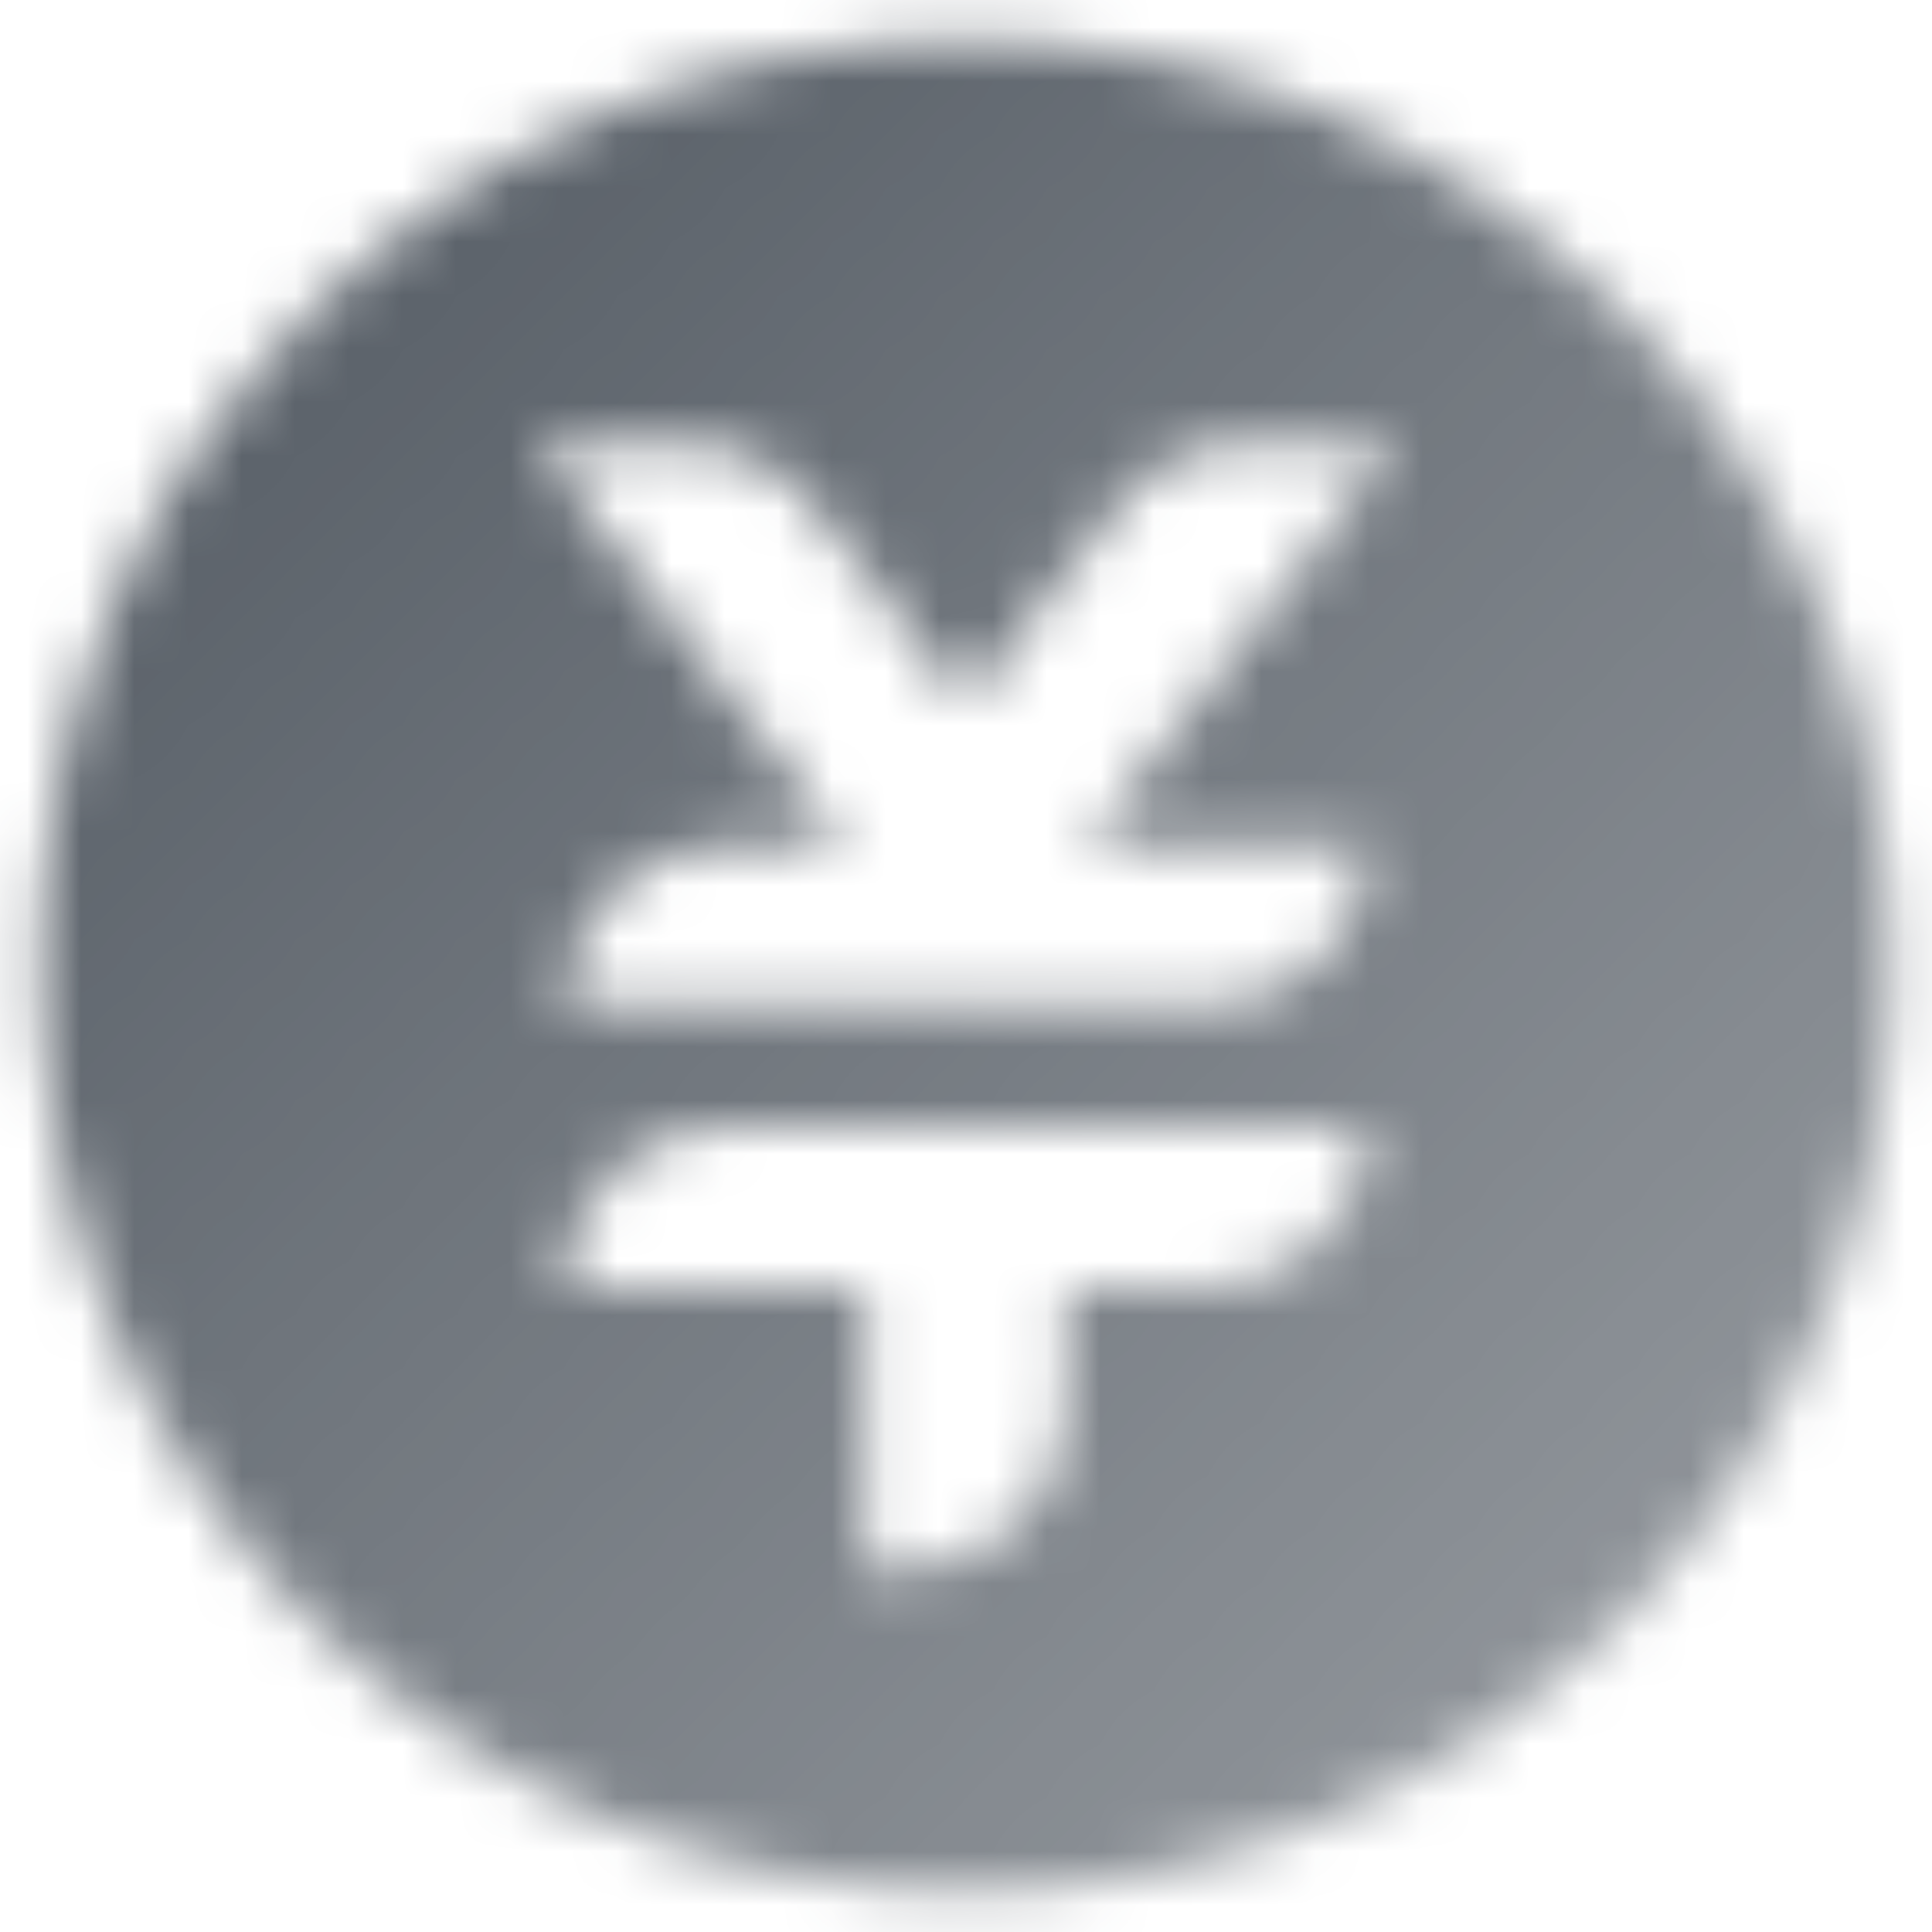 <svg width="36" height="36" viewBox="0 0 36 36" fill="none" xmlns="http://www.w3.org/2000/svg">
<mask id="mask0_2001_6173" style="mask-type:alpha" maskUnits="userSpaceOnUse" x="0" y="0" width="36" height="36">
<path fill-rule="evenodd" clip-rule="evenodd" d="M18 0.75C8.473 0.75 0.75 8.473 0.75 18C0.75 27.527 8.473 35.25 18 35.25C27.527 35.25 35.25 27.527 35.25 18C35.25 8.473 27.527 0.75 18 0.75ZM9.965 8.25L15.75 15.75H13.5C11.843 15.75 10.5 17.093 10.5 18.75H22.5C24.157 18.75 25.5 17.407 25.5 15.75H20.25L26.035 8.25H23.225C22.295 8.25 21.417 8.681 20.849 9.418L18 13.112L15.151 9.418C14.583 8.681 13.705 8.25 12.775 8.25H9.965ZM10.5 24C10.5 22.343 11.843 21 13.5 21H16.125H19.875H25.5C25.5 22.657 24.157 24 22.5 24H19.875V26.25C19.875 27.907 18.532 29.25 16.875 29.25H16.125V24H10.5Z" fill="url(#paint0_linear_2001_6173)"/>
</mask>
<g mask="url(#mask0_2001_6173)">
<rect width="36" height="36" fill="#5C636B"/>
</g>
<defs>
<linearGradient id="paint0_linear_2001_6173" x1="6.45" y1="6.45" x2="29.55" y2="29.55" gradientUnits="userSpaceOnUse">
<stop/>
<stop offset="1" stop-opacity="0.7"/>
</linearGradient>
</defs>
</svg>
